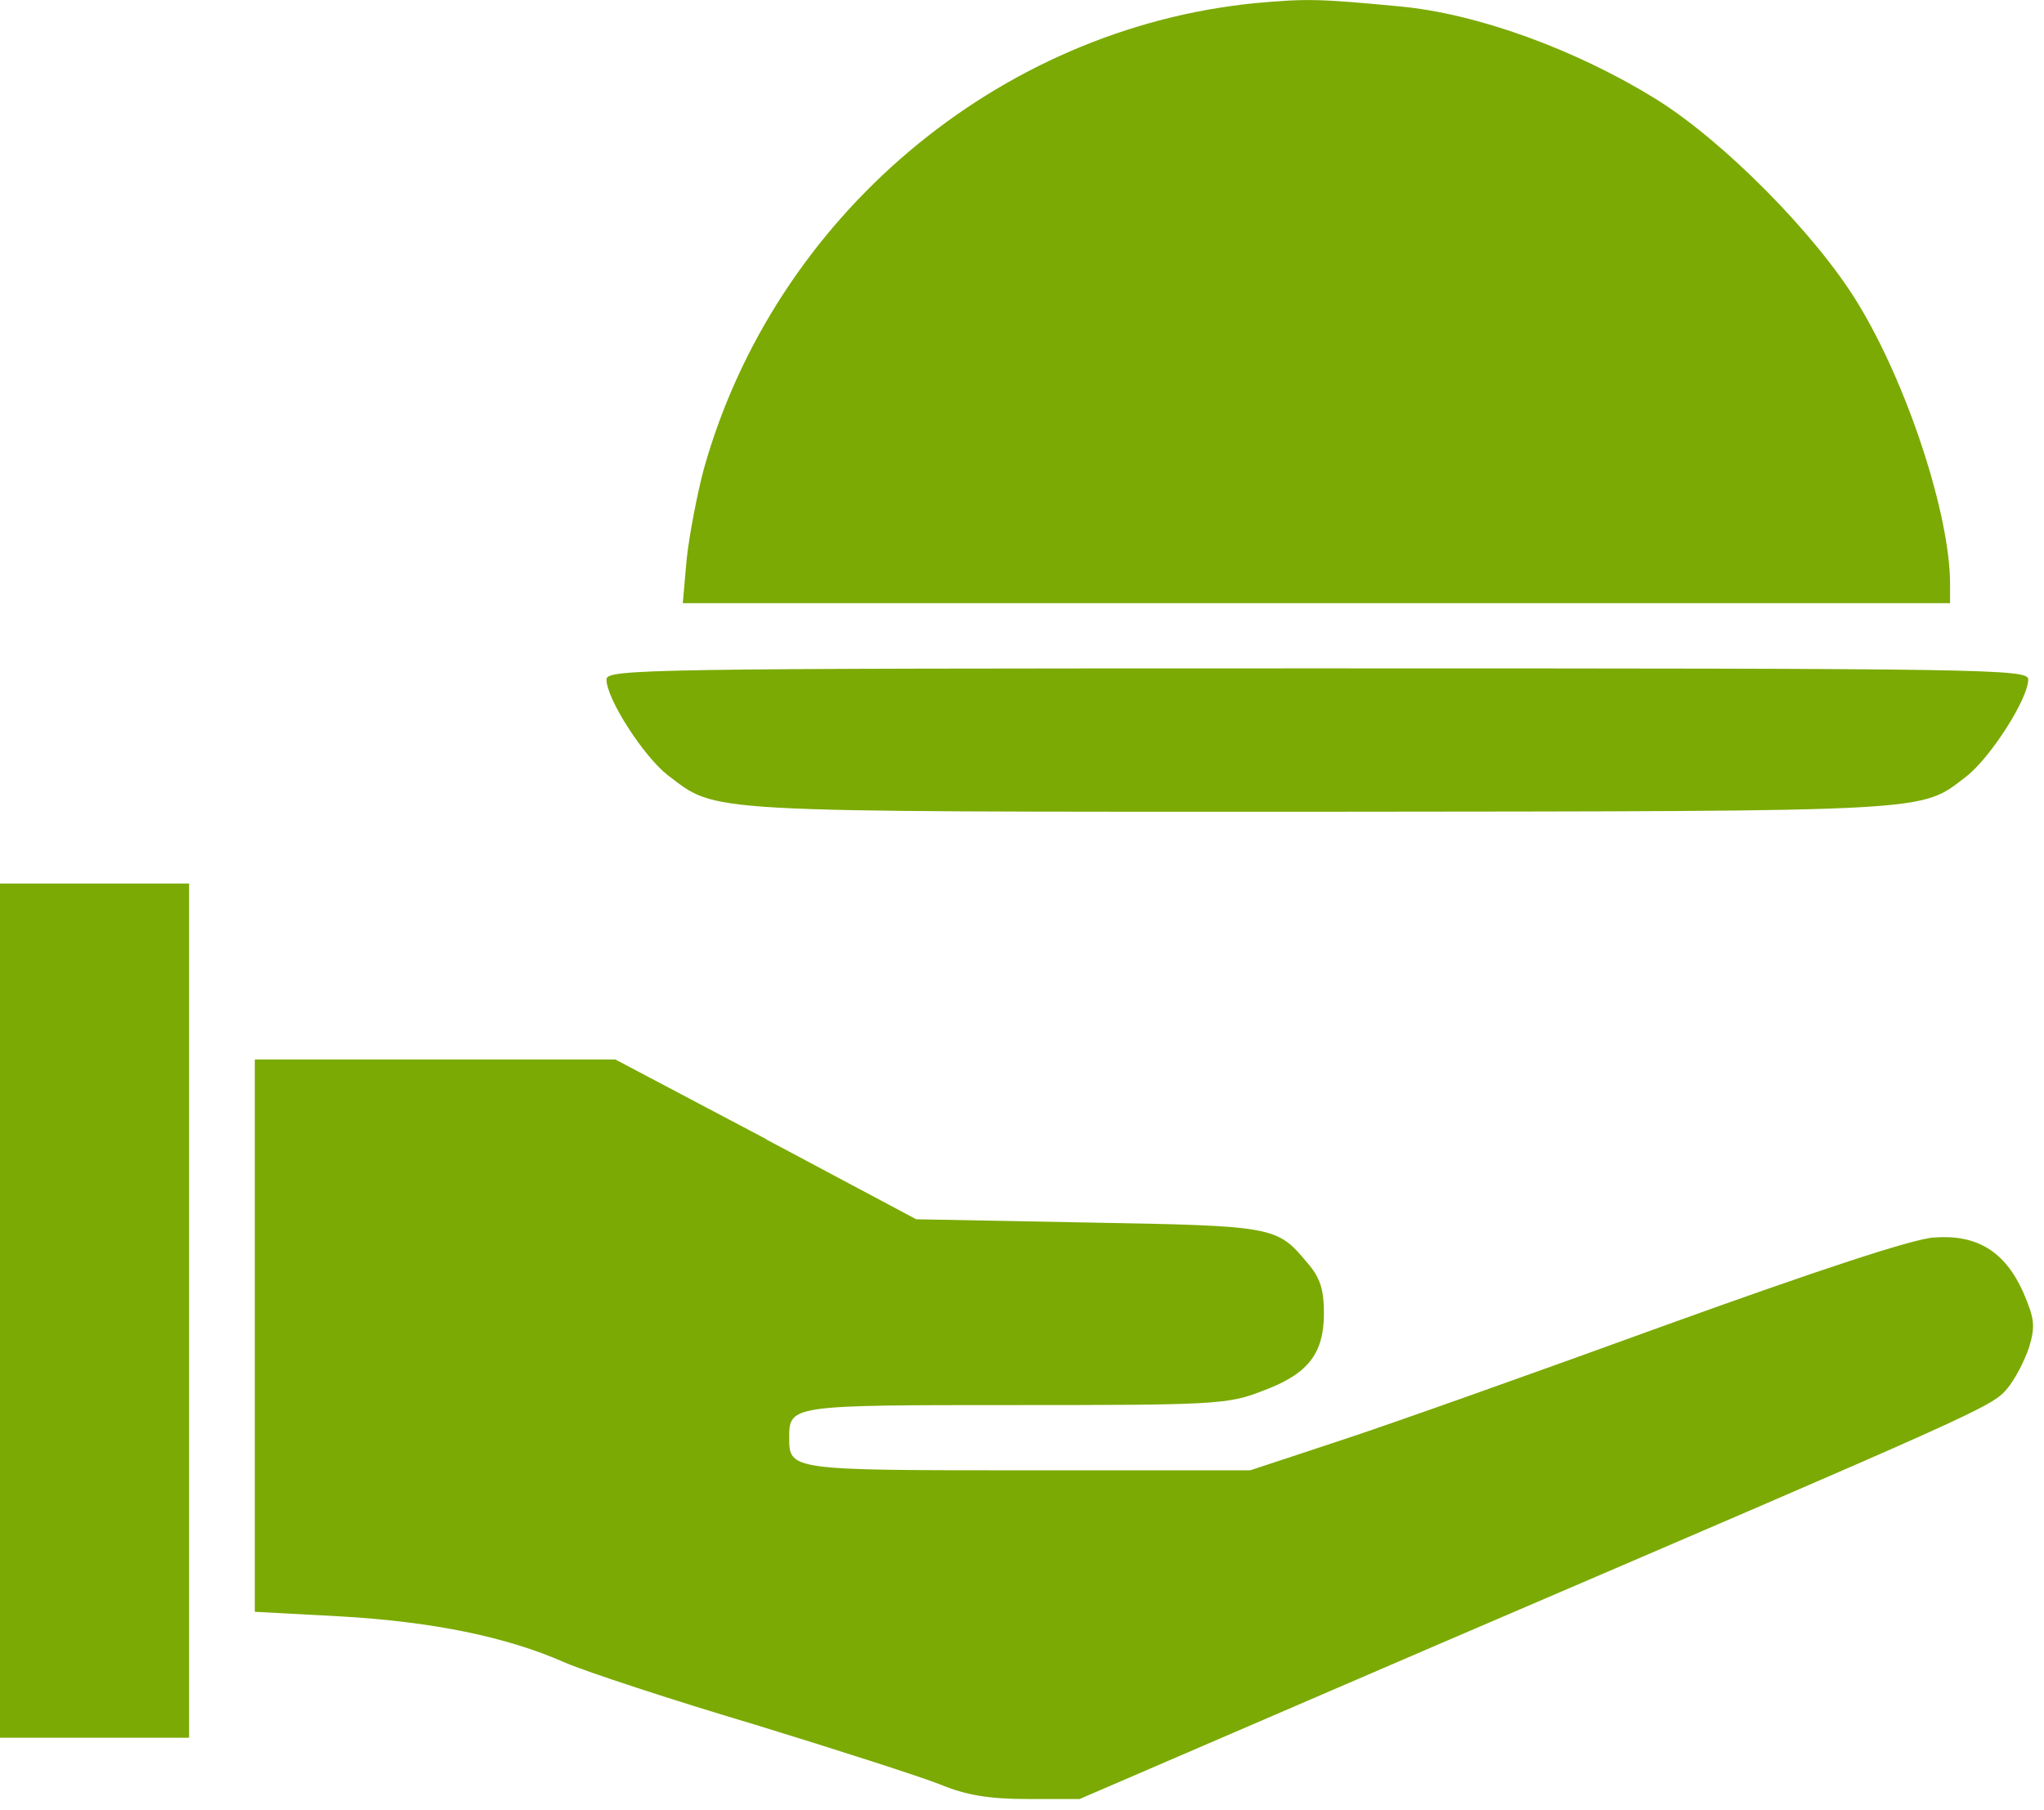 <?xml version="1.0" encoding="UTF-8"?> <svg xmlns="http://www.w3.org/2000/svg" width="131" height="116" viewBox="0 0 131 116" fill="none"><g clip-path="url(#clip0_149_46)"><path d="M89.7 0.41C94.67 0.87 100.99 3.17 106.13 6.35C110.43 9.02 116.33 14.96 119.04 19.39C122.22 24.57 124.98 32.97 124.98 37.45V38.66H43.76L44.01 35.82C44.18 34.27 44.68 31.68 45.1 30.09C49.61 13.95 63.91 1.83 80.46 0.2C83.72 -0.09 84.43 -0.09 89.7 0.41ZM129.99 43.54C129.99 44.79 127.57 48.56 126.02 49.77C123.01 52.07 124.35 51.99 84.6 52.03C44.47 52.03 46.02 52.11 42.8 49.69C41.25 48.48 38.87 44.8 38.87 43.55C38.87 42.88 41.34 42.84 84.43 42.84C127.52 42.84 129.99 42.88 129.99 43.55V43.54ZM12.12 84V111.38H0V56.63H12.12V84.01V84ZM49.07 73.01L58.72 78.15L69.8 78.36C81.67 78.57 81.84 78.61 83.76 80.91C84.6 81.87 84.85 82.62 84.85 84.17C84.85 86.8 83.81 88.1 80.84 89.18C78.71 90.02 77.66 90.06 65.08 90.06C50.66 90.06 50.58 90.06 50.58 92.15C50.58 94.24 50.62 94.24 65.84 94.24H80.13L85.94 92.32C89.12 91.28 98.52 87.93 106.8 84.92C116.41 81.45 122.6 79.4 123.94 79.32C126.7 79.11 128.49 80.2 129.67 82.83C130.38 84.5 130.46 84.96 130.05 86.34C129.76 87.22 129.13 88.43 128.63 89.02C127.63 90.19 127.04 90.44 92.18 105.4L69.19 115.31H65.85C63.38 115.31 61.92 115.06 60.29 114.39C59.04 113.89 53.69 112.17 48.38 110.54C43.03 108.95 37.6 107.16 36.22 106.57C32.46 104.9 27.69 103.94 21.76 103.6L16.33 103.31V67.91H39.44L49.1 73.01H49.07Z" fill="#7BAA04"></path><path d="M74.82 6.34C68.47 8.05 61.07 12.78 56.97 17.71C54.55 20.68 54.13 22.31 55.63 23.31C56.93 24.23 57.76 23.81 60.65 20.59C65.25 15.45 70.39 12.27 76.74 10.64C80.46 9.68 81.09 9.26 81.09 7.76C81.09 5.54 79.29 5.13 74.82 6.34Z" fill="#7BAA04"></path></g><defs><clipPath id="clip0_149_46"><rect width="130.28" height="115.31" fill="white"></rect></clipPath></defs></svg> 